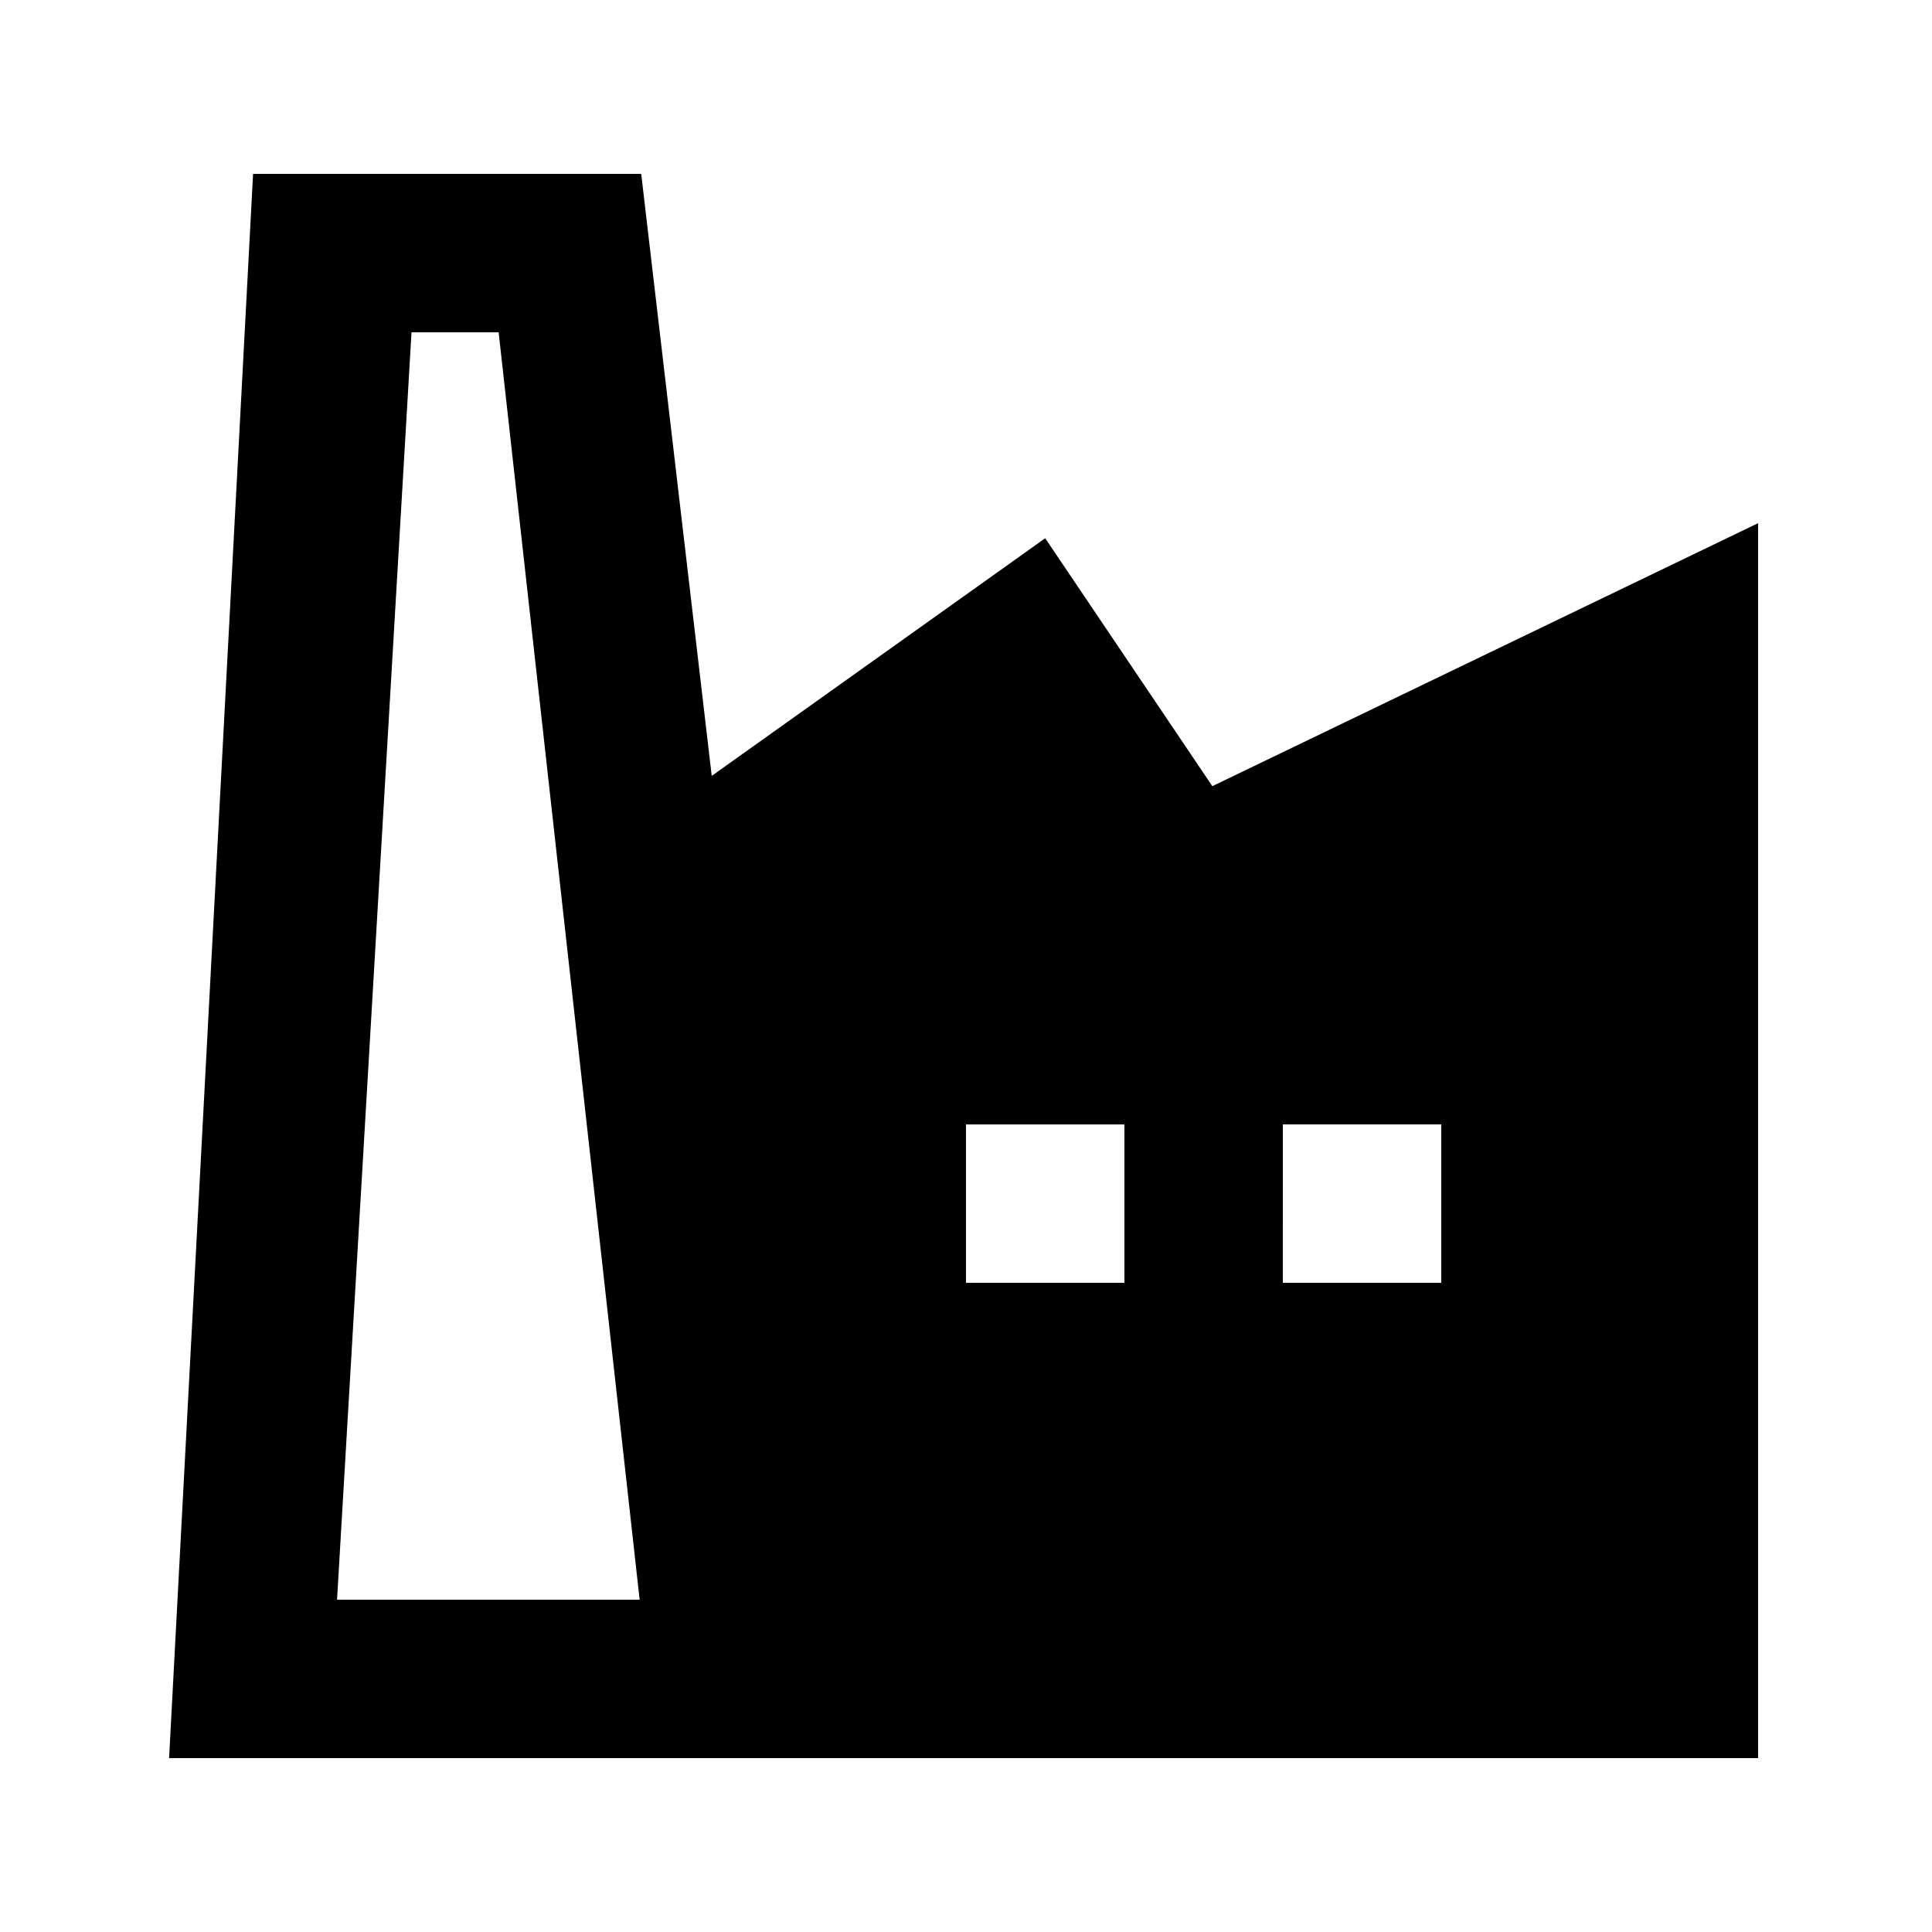 <?xml version="1.0" encoding="UTF-8"?>
<!-- Uploaded to: ICON Repo, www.iconrepo.com, Generator: ICON Repo Mixer Tools -->
<svg fill="#000000" width="800px" height="800px" version="1.1" viewBox="144 144 512 512" xmlns="http://www.w3.org/2000/svg">
 <path d="m420.99 286.64-88.375 62.977-18.688-159.54h-102.86l-22.254 419.84h421.1v-327.27l-144.63 69.695zm-187.67 281.29 19.734-335.87h23.09l37.367 335.87zm208.66-83.969h-41.984v-41.98h41.984zm41.984-41.984h41.984v41.984h-41.988z"/>
</svg>